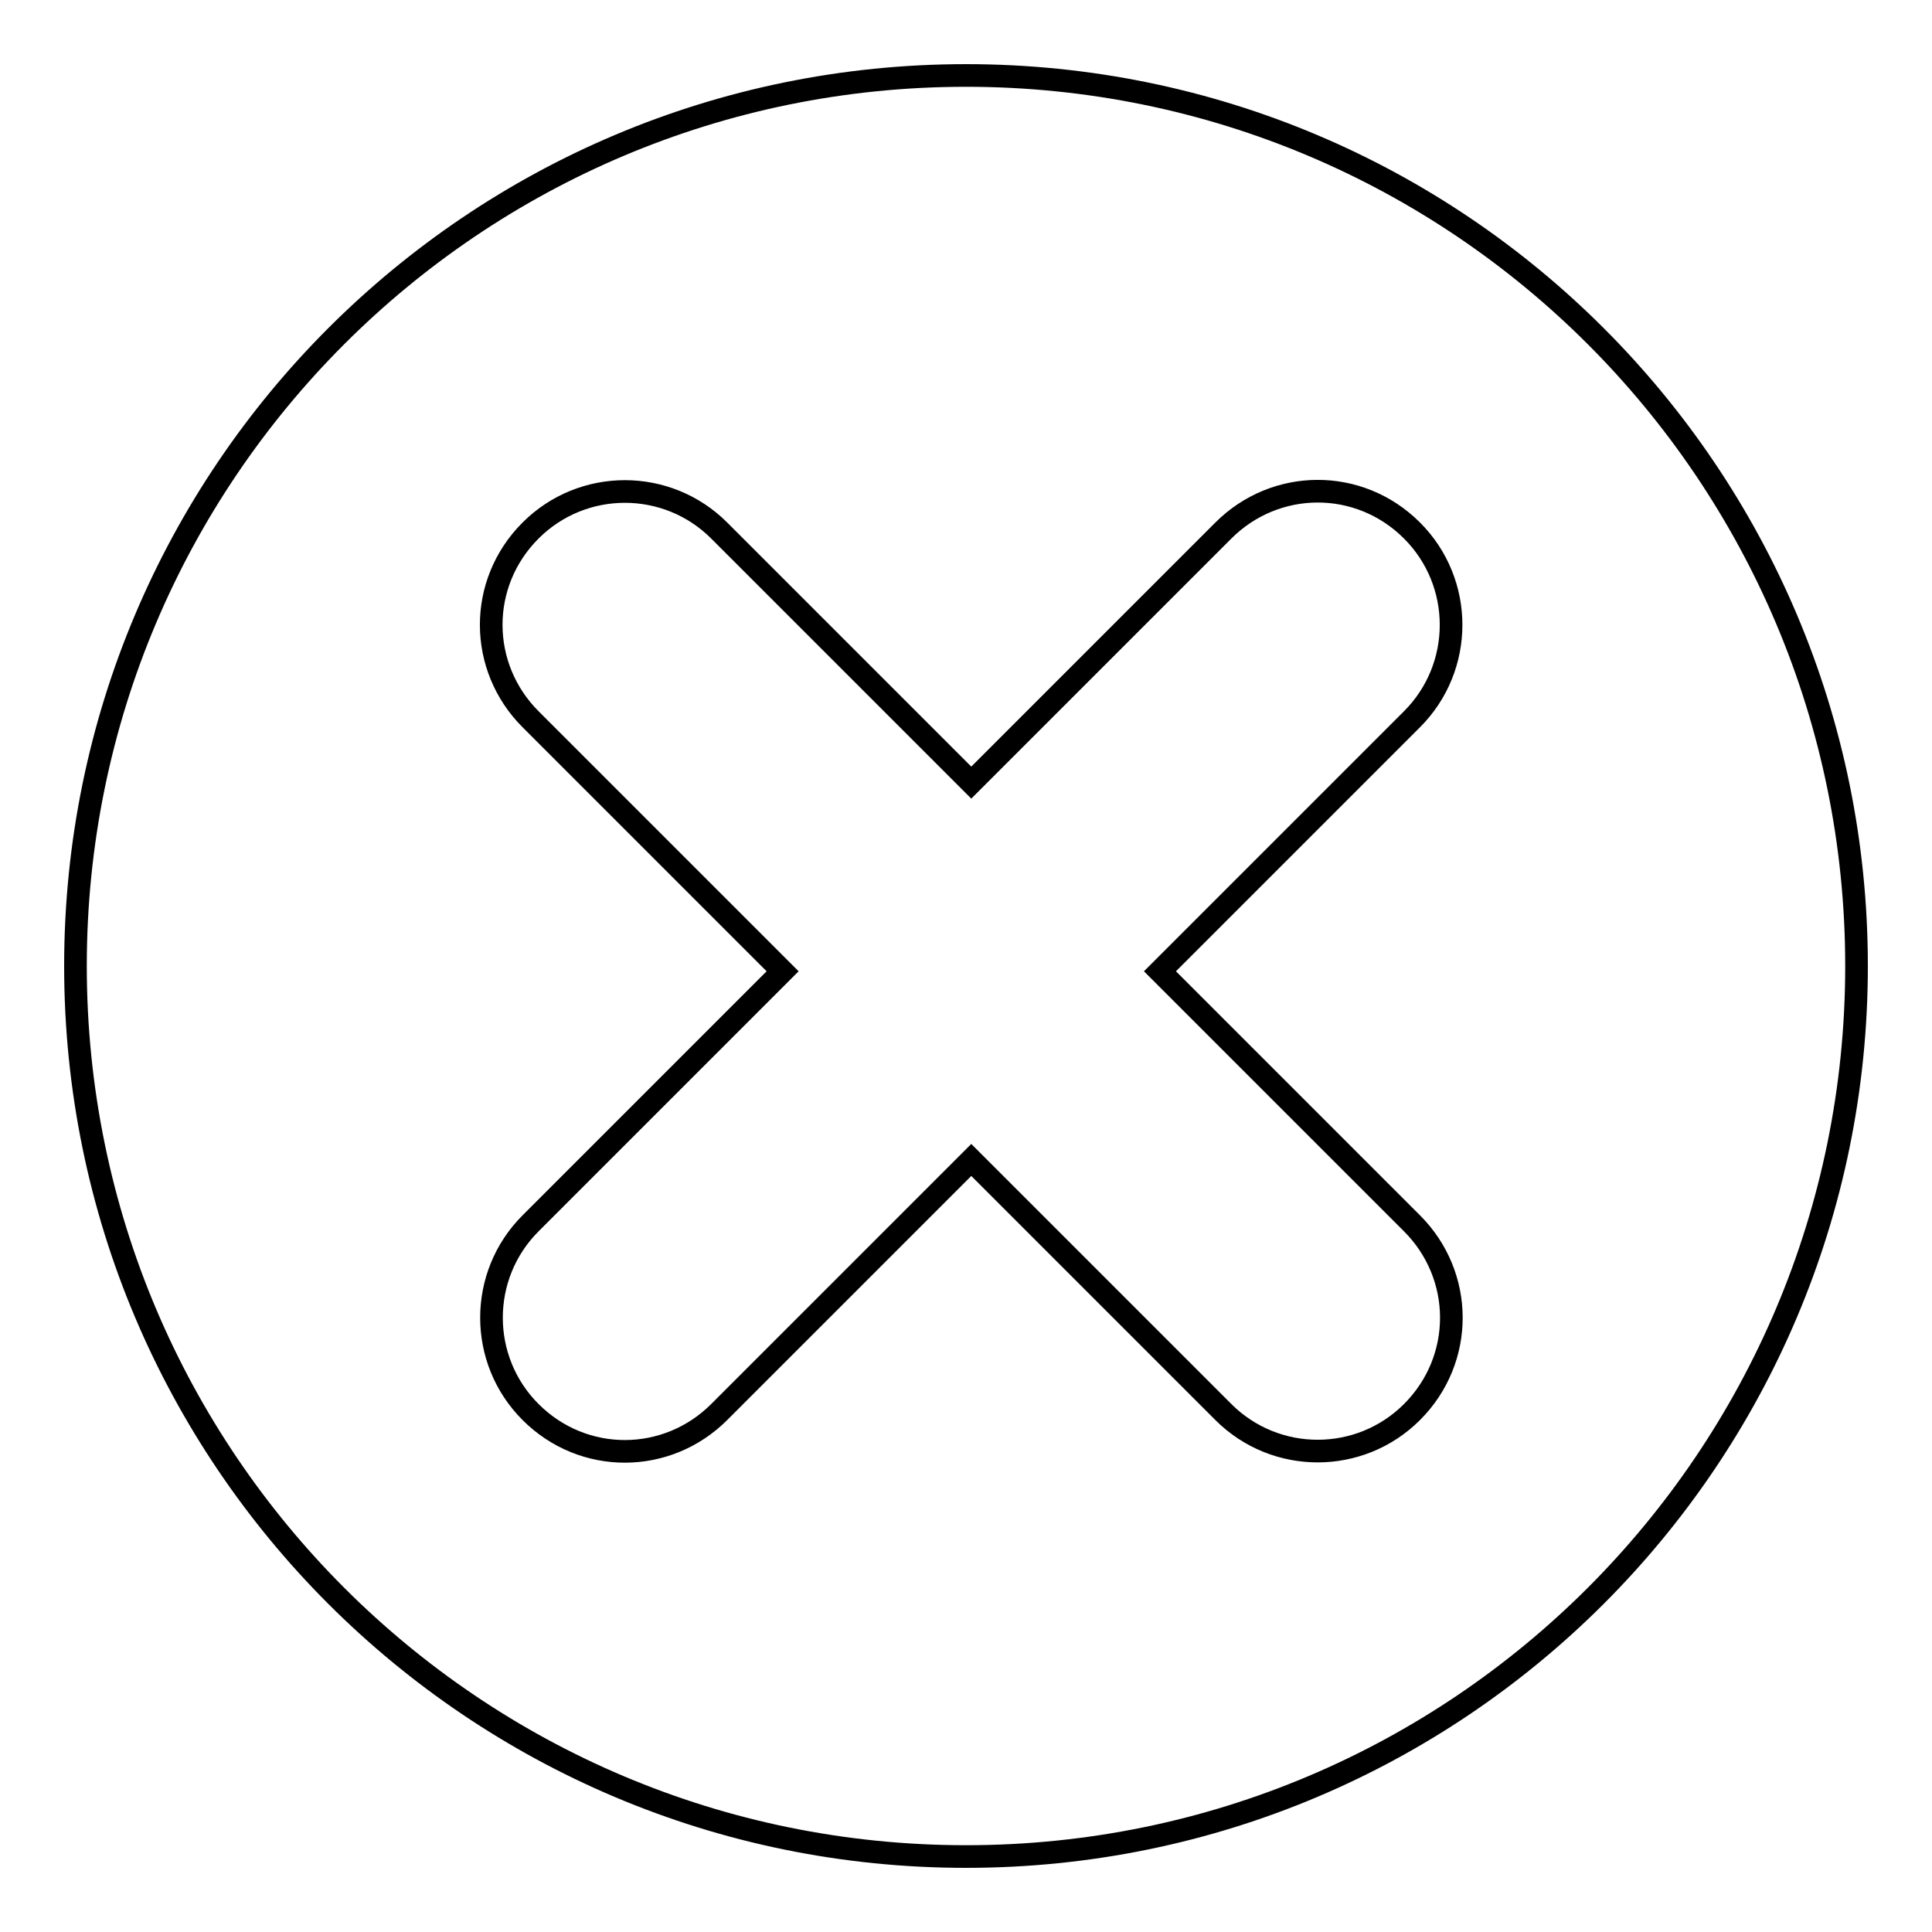 <?xml version="1.0" encoding="utf-8"?>
<!-- Svg Vector Icons : http://www.onlinewebfonts.com/icon -->
<!DOCTYPE svg PUBLIC "-//W3C//DTD SVG 1.1//EN" "http://www.w3.org/Graphics/SVG/1.1/DTD/svg11.dtd">
<svg version="1.1" xmlns="http://www.w3.org/2000/svg" xmlns:xlink="http://www.w3.org/1999/xlink" x="0px" y="0px" viewBox="0 0 256 256" enable-background="new 0 0 256 256" xml:space="preserve">
<g><g><path stroke-width="3" fill-opacity="0" stroke="#000000"  d="M128.7,103.7L95.3,70.3c-6.9-6.9-18.1-6.9-25,0c-7,7-6.9,18.1,0,25l33.4,33.4l-33.4,33.4c-6.9,6.9-6.9,18.1,0,25c7,7,18.1,6.9,25,0l33.4-33.4l33.4,33.4c6.9,6.9,18.1,6.9,25,0c7-7,6.9-18.1,0-25l-33.4-33.4l33.4-33.4c6.9-6.9,6.9-18.1,0-25c-7-7-18.1-6.9-25,0L128.7,103.7z M128,246c65.2,0,118-52.8,118-118c0-65.2-52.8-118-118-118C62.8,10,10,62.8,10,128C10,193.2,62.8,246,128,246z"/></g></g>
</svg>